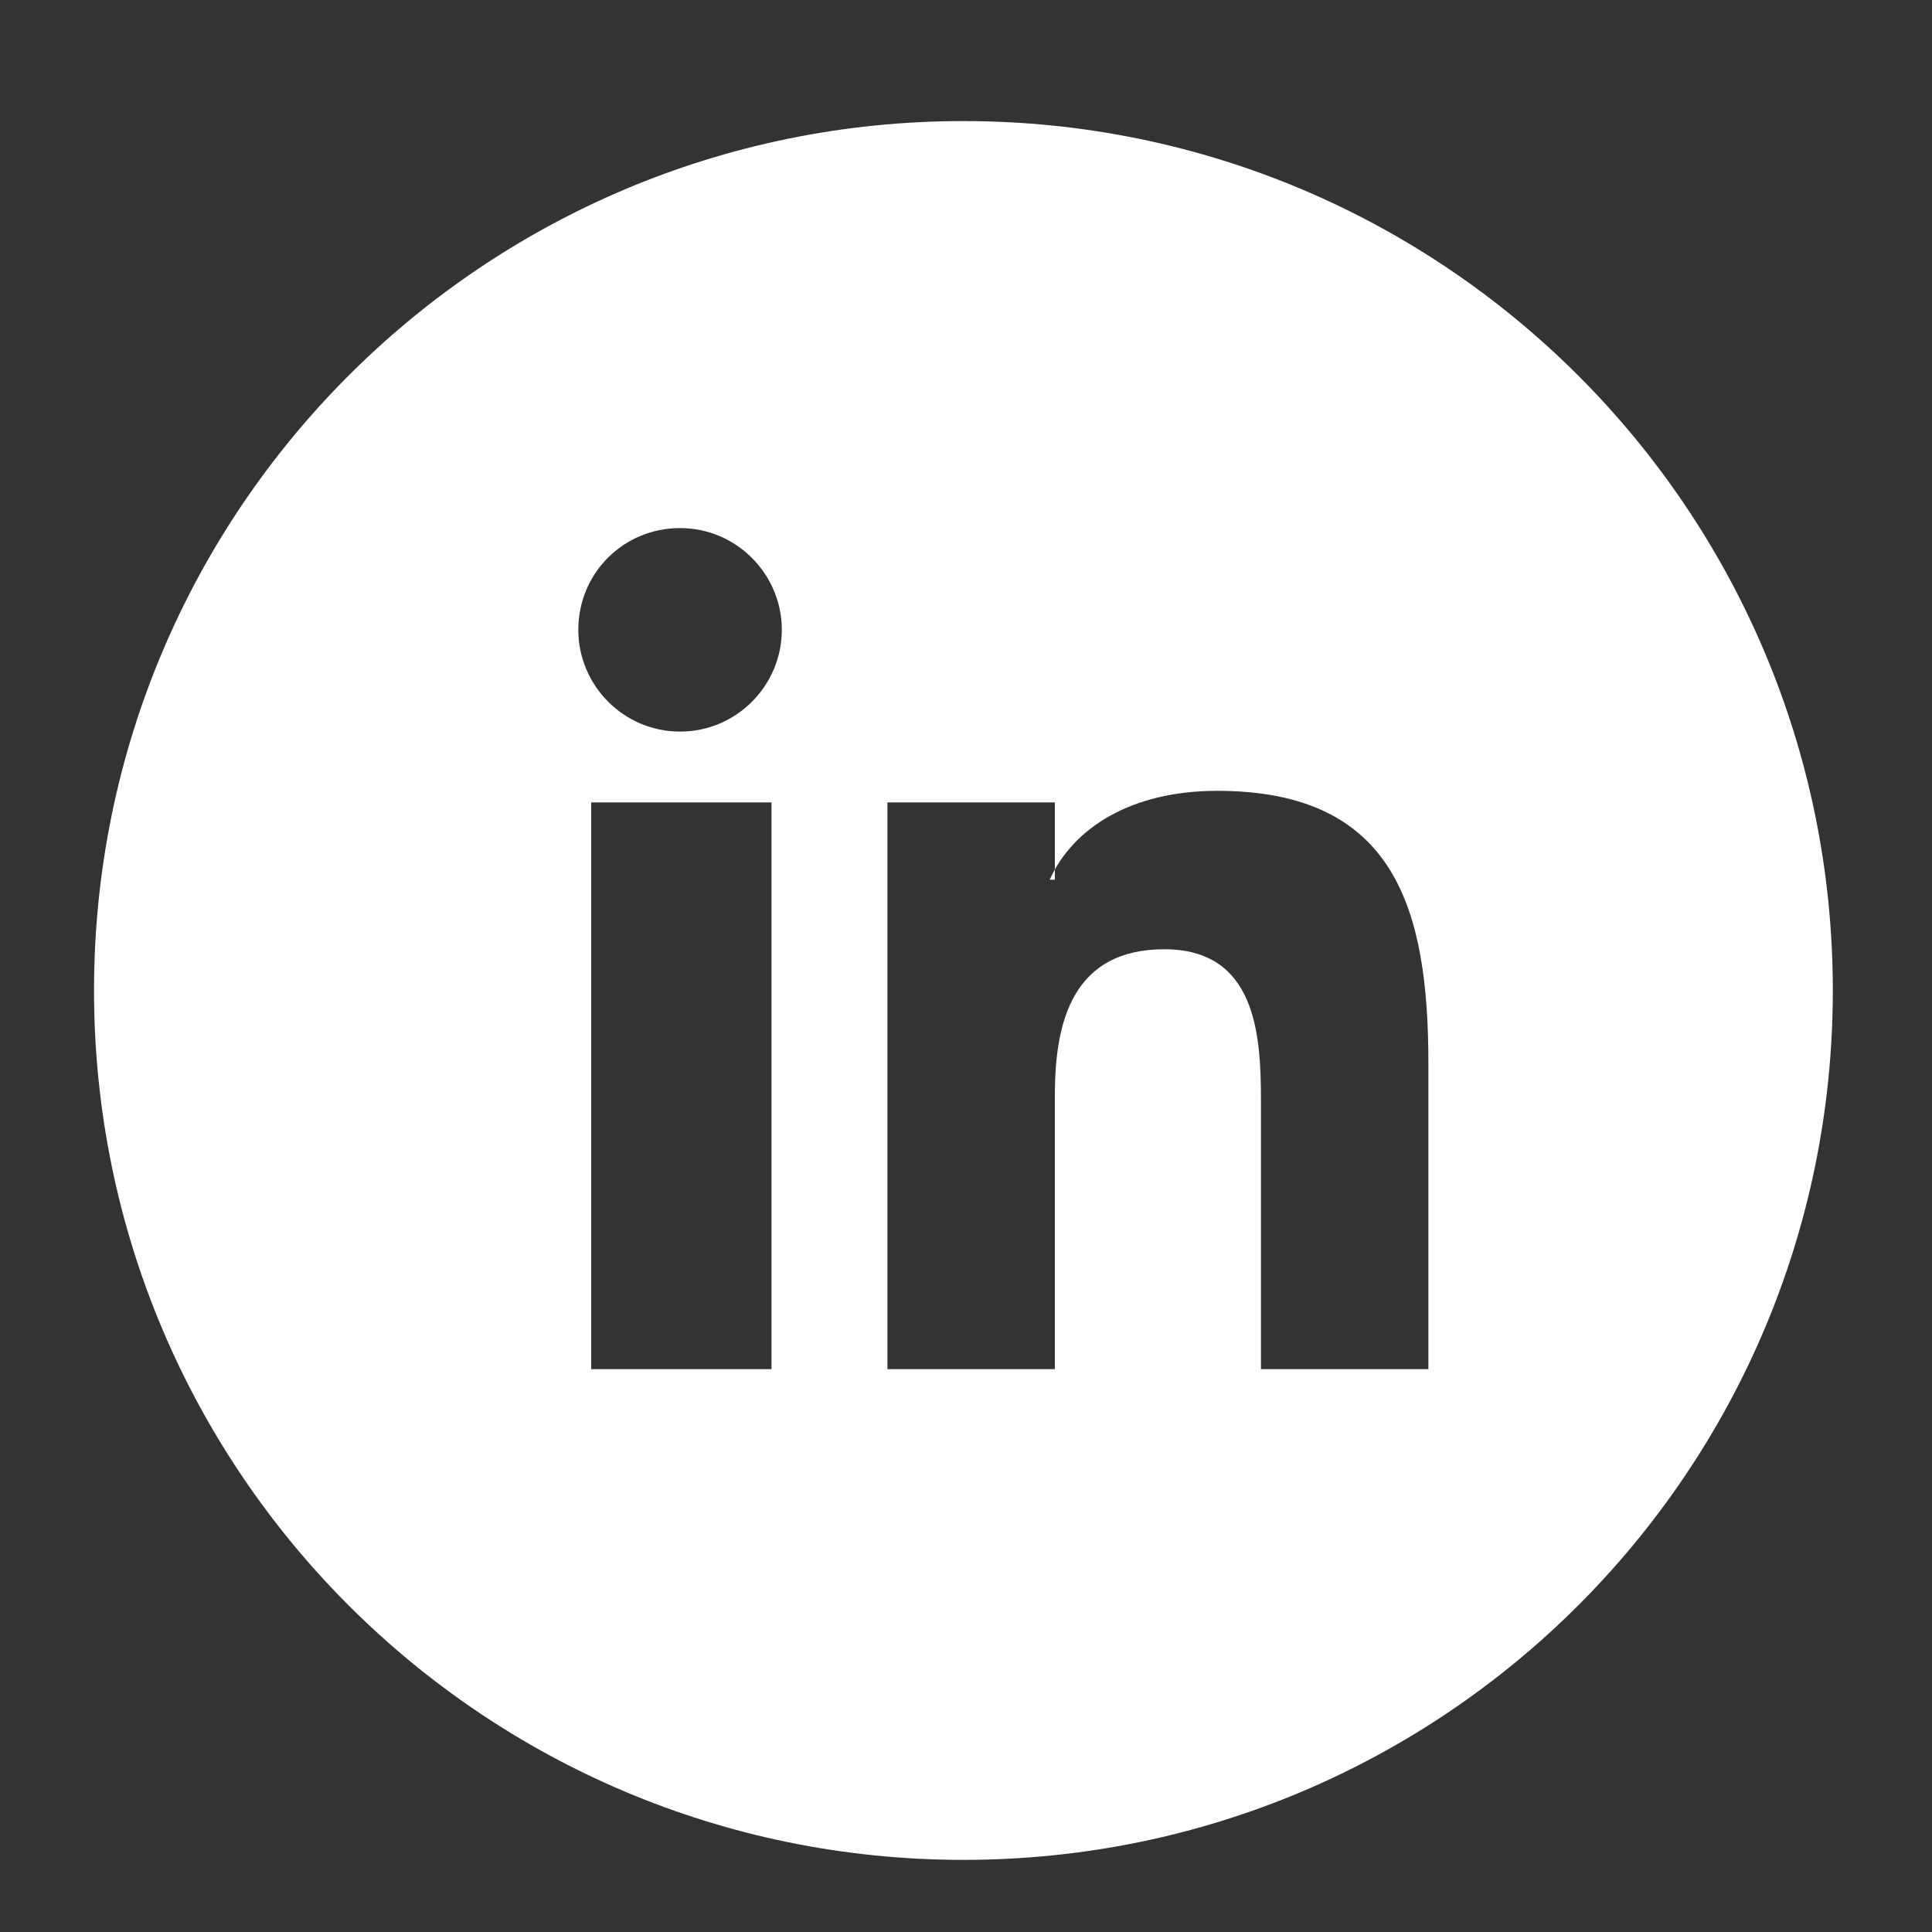 <?xml version="1.0" encoding="utf-8"?>
<!-- Generator: Adobe Illustrator 19.2.0, SVG Export Plug-In . SVG Version: 6.00 Build 0)  -->
<svg version="1.1" id="Capa_1" xmlns="http://www.w3.org/2000/svg" xmlns:xlink="http://www.w3.org/1999/xlink" x="0px" y="0px"
	 viewBox="0 0 150 150" style="enable-background:new 0 0 150 150;" xml:space="preserve">
<rect x="0" y="0" width="150" height="150" fill="#333333" stroke="none"/>
<style type="text/css">
	.st0{fill:#FFFFFF;}
</style>
<g>
	<path class="st0" d="M74.8,9.4C37.5,9.4,7.3,39.6,7.3,76.9c0,37.3,30.2,67.5,67.5,67.5s67.5-30.2,67.5-67.5
		C142.3,39.6,112.1,9.4,74.8,9.4z M59.9,106.3h-14v-44h14V106.3z M52.8,56.8c-4.4,0-7.9-3.6-7.9-7.9c0-4.4,3.5-7.9,7.9-7.9
		c4.4,0,7.9,3.6,7.9,7.9C60.7,53.2,57.2,56.8,52.8,56.8z M110.9,106.3h-13V85.4c0-5.1-0.4-11.7-7.5-11.7c-7.1,0-8.5,5.6-8.5,11.3
		v21.3h-13v-44h13v6h-0.4c1.8-4,6.3-6.9,13-6.9c13.9,0,16.4,9.3,16.4,21.2V106.3z"/>
</g>
</svg>
